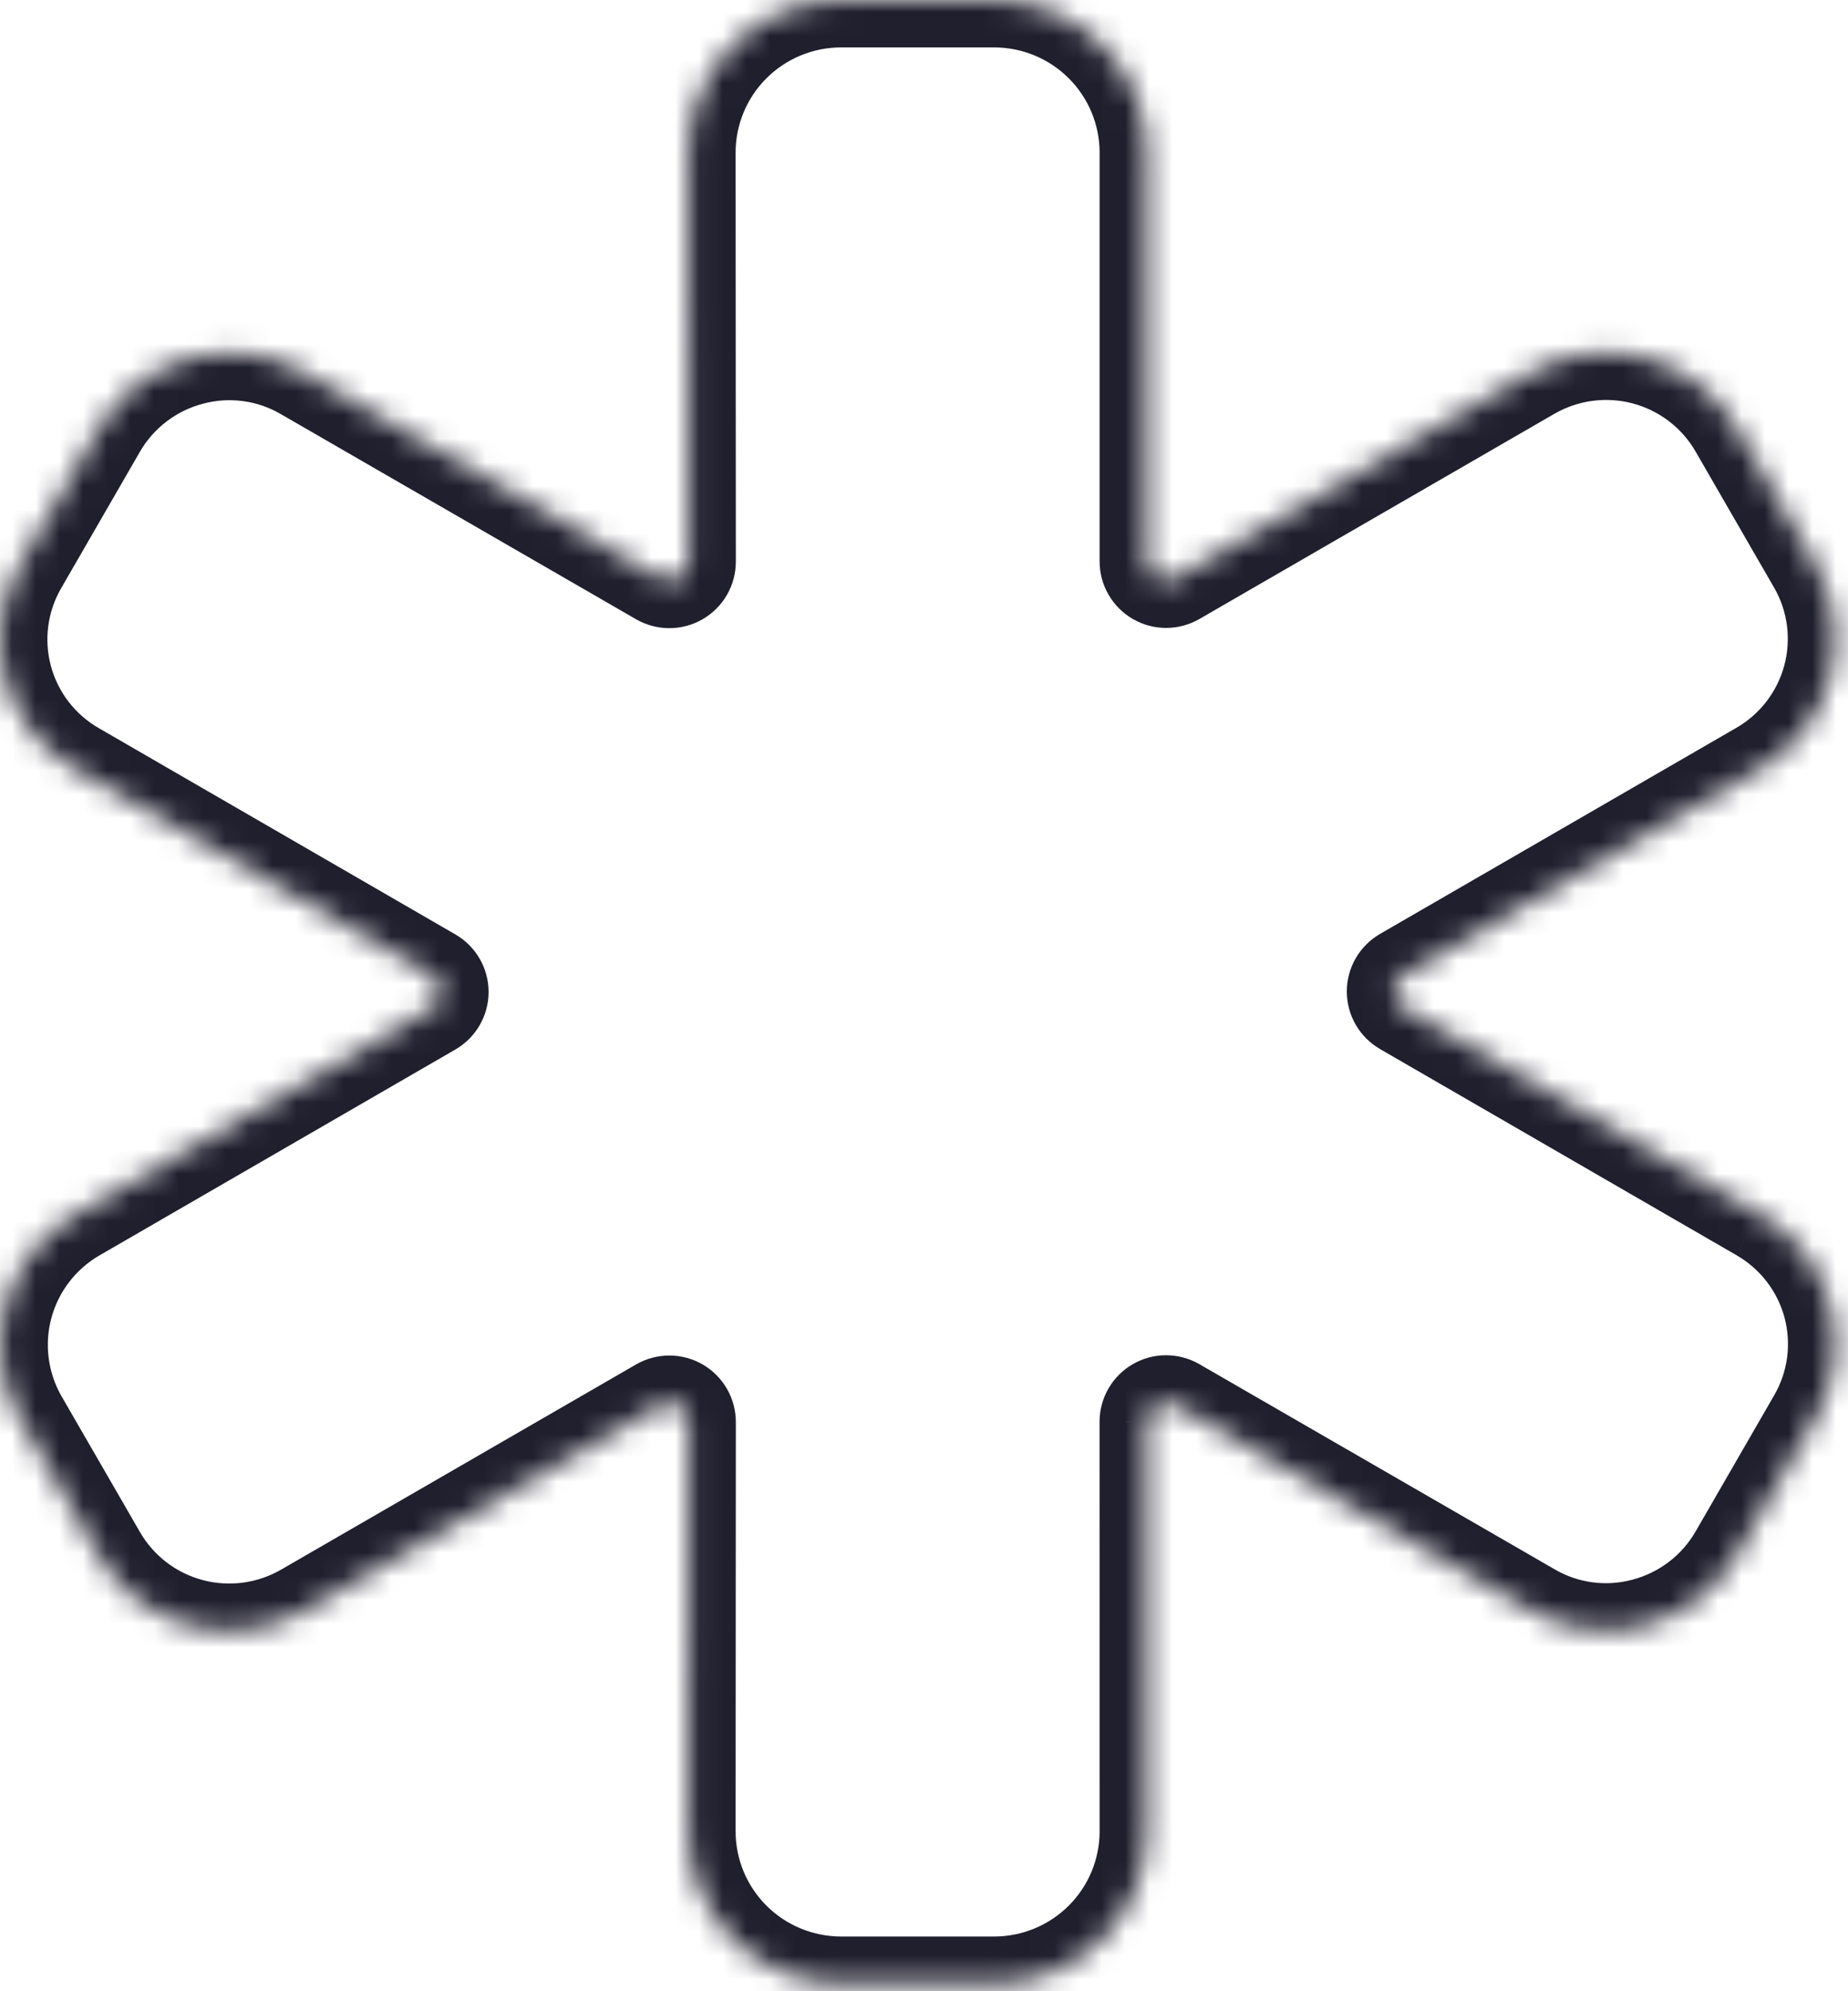 <svg width="78" height="84" viewBox="0 0 78 84" fill="none" xmlns="http://www.w3.org/2000/svg">
<mask id="path-1-inside-1_160_178" fill="white">
<path d="M41.958 83.692H35.503C33.791 83.692 32.149 83.014 30.938 81.806C29.728 80.599 29.048 78.962 29.048 77.254L29.058 59.989C29.058 59.847 29.021 59.708 28.95 59.586C28.88 59.463 28.778 59.362 28.655 59.291C28.532 59.22 28.393 59.183 28.251 59.183C28.11 59.183 27.97 59.22 27.848 59.291L12.852 67.954C11.394 68.793 9.661 69.021 8.034 68.586C6.408 68.151 5.021 67.09 4.179 65.636L0.85 59.874L0.838 59.854C0.019 58.4 -0.196 56.684 0.24 55.073C0.676 53.463 1.728 52.088 3.17 51.243L18.22 42.542C18.342 42.471 18.444 42.37 18.514 42.248C18.585 42.126 18.622 41.987 18.622 41.846C18.622 41.705 18.585 41.566 18.514 41.444C18.444 41.322 18.342 41.221 18.22 41.15L3.184 32.457C2.46 32.043 1.825 31.49 1.316 30.831C0.807 30.171 0.433 29.418 0.217 28.614C0 27.81 -0.055 26.972 0.055 26.147C0.164 25.322 0.436 24.526 0.854 23.806L4.17 18.062C4.59 17.336 5.149 16.7 5.816 16.191C6.483 15.682 7.245 15.31 8.058 15.097C8.861 14.882 9.699 14.828 10.523 14.938C11.347 15.049 12.141 15.322 12.858 15.741L27.848 24.391C27.97 24.462 28.11 24.499 28.251 24.499C28.393 24.499 28.532 24.462 28.655 24.391C28.778 24.32 28.88 24.219 28.95 24.096C29.021 23.974 29.058 23.835 29.058 23.693L29.048 6.438C29.048 4.73 29.728 3.093 30.938 1.886C32.149 0.678 33.791 0 35.503 0H41.958C43.669 0 45.311 0.678 46.522 1.886C47.732 3.093 48.412 4.73 48.412 6.438V23.683C48.412 23.825 48.449 23.963 48.52 24.086C48.591 24.209 48.693 24.31 48.815 24.381C48.938 24.452 49.077 24.489 49.219 24.489C49.361 24.489 49.5 24.452 49.623 24.381L64.618 15.718C66.077 14.88 67.809 14.654 69.435 15.088C71.061 15.523 72.448 16.583 73.292 18.036L76.618 23.798L76.63 23.816C77.459 25.271 77.677 26.995 77.237 28.61C76.797 30.225 75.735 31.601 74.282 32.439L59.248 41.13C59.126 41.2 59.025 41.302 58.954 41.424C58.883 41.546 58.846 41.685 58.846 41.826C58.846 41.967 58.883 42.105 58.954 42.227C59.025 42.35 59.126 42.451 59.248 42.522L74.282 51.213C75.006 51.627 75.641 52.18 76.15 52.839C76.659 53.498 77.033 54.252 77.25 55.055C77.466 55.859 77.522 56.698 77.413 57.523C77.303 58.348 77.032 59.144 76.614 59.864L73.298 65.608C72.879 66.334 72.319 66.97 71.652 67.479C70.985 67.988 70.223 68.36 69.411 68.573C68.608 68.788 67.77 68.842 66.946 68.731C66.121 68.621 65.328 68.348 64.61 67.929L49.621 59.279C49.498 59.208 49.359 59.171 49.217 59.171C49.076 59.171 48.937 59.208 48.814 59.278C48.691 59.349 48.59 59.45 48.519 59.572C48.448 59.695 48.41 59.833 48.41 59.975L48.412 77.254C48.412 78.962 47.732 80.599 46.522 81.806C45.311 83.014 43.669 83.692 41.958 83.692Z"/>
</mask>
<path d="M29.048 77.254L27.048 77.253V77.254H29.048ZM29.058 59.989L27.058 59.986L27.058 59.987L29.058 59.989ZM27.848 59.291L26.85 57.557L26.847 57.559L27.848 59.291ZM12.852 67.954L13.85 69.687L13.853 69.685L12.852 67.954ZM4.179 65.636L2.447 66.636L2.448 66.638L4.179 65.636ZM0.85 59.874L2.582 58.874L2.573 58.858L2.564 58.843L0.85 59.874ZM0.838 59.854L-0.904 60.836L-0.89 60.861L-0.876 60.885L0.838 59.854ZM3.17 51.243L2.169 49.512L2.159 49.518L3.17 51.243ZM18.22 42.542L19.221 44.273L19.221 44.273L18.22 42.542ZM18.22 41.15L19.221 39.419L19.221 39.419L18.22 41.15ZM3.184 32.457L4.185 30.725L4.177 30.721L3.184 32.457ZM0.854 23.806L2.583 24.811L2.586 24.806L0.854 23.806ZM4.17 18.062L5.903 19.062L5.903 19.062L4.17 18.062ZM8.058 15.097L8.565 17.031L8.575 17.029L8.058 15.097ZM12.858 15.741L11.85 17.468L11.859 17.473L12.858 15.741ZM27.848 24.391L26.848 26.124L26.85 26.125L27.848 24.391ZM29.058 23.693L27.058 23.695L27.058 23.696L29.058 23.693ZM29.048 6.438H27.048L27.048 6.439L29.048 6.438ZM35.503 0V-2V0ZM41.958 0V-2V0ZM48.412 23.683L50.412 23.686V23.683H48.412ZM49.623 24.381L50.621 26.114L50.623 26.113L49.623 24.381ZM64.618 15.718L63.622 13.984L63.617 13.987L64.618 15.718ZM73.292 18.036L75.024 17.036L75.022 17.032L73.292 18.036ZM76.618 23.798L74.886 24.798L74.919 24.855L74.955 24.909L76.618 23.798ZM76.63 23.816L78.368 22.826L78.333 22.764L78.293 22.705L76.63 23.816ZM74.282 32.439L73.284 30.706L73.281 30.707L74.282 32.439ZM59.248 41.13L58.247 39.398L58.247 39.399L59.248 41.13ZM59.248 42.522L58.247 44.253L58.247 44.254L59.248 42.522ZM74.282 51.213L73.281 52.945L73.289 52.949L74.282 51.213ZM76.614 59.864L74.884 58.86L74.882 58.864L76.614 59.864ZM73.298 65.608L71.566 64.608L71.566 64.608L73.298 65.608ZM69.411 68.573L68.903 66.639L68.894 66.641L69.411 68.573ZM64.61 67.929L65.618 66.202L65.61 66.197L64.61 67.929ZM49.621 59.279L50.62 57.546L50.619 57.545L49.621 59.279ZM48.41 59.975L46.41 59.972V59.975L48.41 59.975ZM48.412 77.254H50.412V77.254L48.412 77.254ZM41.958 81.692H35.503V85.692H41.958V81.692ZM35.503 81.692C34.319 81.692 33.186 81.223 32.351 80.39L29.526 83.222C31.112 84.804 33.262 85.692 35.503 85.692V81.692ZM32.351 80.39C31.516 79.558 31.048 78.429 31.048 77.254H27.048C27.048 79.494 27.94 81.641 29.526 83.222L32.351 80.39ZM31.048 77.255L31.058 59.99L27.058 59.987L27.048 77.253L31.048 77.255ZM31.058 59.992C31.059 59.498 30.929 59.013 30.682 58.586L27.218 60.586C27.113 60.404 27.058 60.197 27.058 59.986L31.058 59.992ZM30.682 58.586C30.436 58.159 30.081 57.804 29.654 57.558L27.656 61.023C27.474 60.919 27.323 60.768 27.218 60.586L30.682 58.586ZM29.654 57.558C29.228 57.312 28.744 57.183 28.252 57.183L28.251 61.183C28.042 61.183 27.837 61.128 27.656 61.023L29.654 57.558ZM28.252 57.183C27.76 57.183 27.276 57.312 26.85 57.557L28.846 61.024C28.664 61.128 28.459 61.183 28.251 61.183L28.252 57.183ZM26.847 57.559L11.852 66.222L13.853 69.685L28.848 61.022L26.847 57.559ZM11.854 66.22C10.855 66.796 9.666 66.952 8.55 66.654L7.518 70.518C9.655 71.09 11.933 70.791 13.85 69.687L11.854 66.22ZM8.55 66.654C7.435 66.356 6.485 65.629 5.909 64.634L2.448 66.638C3.556 68.552 5.38 69.947 7.518 70.518L8.55 66.654ZM5.91 64.635L2.582 58.874L-0.882 60.874L2.447 66.636L5.91 64.635ZM2.564 58.843L2.552 58.823L-0.876 60.885L-0.863 60.905L2.564 58.843ZM2.58 58.872C2.019 57.875 1.872 56.699 2.17 55.596L-1.69 54.551C-2.264 56.668 -1.981 58.925 -0.904 60.836L2.58 58.872ZM2.17 55.596C2.469 54.493 3.19 53.549 4.181 52.969L2.159 49.518C0.266 50.627 -1.117 52.433 -1.69 54.551L2.17 55.596ZM4.171 52.975L19.221 44.273L17.219 40.811L2.169 49.512L4.171 52.975ZM19.221 44.273C19.646 44.027 20 43.674 20.246 43.248L16.782 41.248C16.887 41.066 17.038 40.915 17.218 40.811L19.221 44.273ZM20.246 43.248C20.492 42.822 20.622 42.338 20.622 41.846H16.622C16.622 41.636 16.677 41.429 16.782 41.248L20.246 43.248ZM20.622 41.846C20.622 41.354 20.492 40.87 20.246 40.444L16.782 42.444C16.677 42.263 16.622 42.056 16.622 41.846H20.622ZM20.246 40.444C20 40.018 19.646 39.665 19.221 39.419L17.218 42.881C17.038 42.777 16.887 42.626 16.782 42.444L20.246 40.444ZM19.221 39.419L4.185 30.725L2.183 34.188L17.219 42.881L19.221 39.419ZM4.177 30.721C3.681 30.437 3.247 30.059 2.899 29.608L-0.267 32.053C0.403 32.921 1.239 33.648 2.191 34.193L4.177 30.721ZM2.899 29.608C2.551 29.158 2.296 28.643 2.148 28.094L-1.714 29.134C-1.429 30.193 -0.937 31.185 -0.267 32.053L2.899 29.608ZM2.148 28.094C2 27.545 1.963 26.973 2.037 26.41L-1.928 25.884C-2.072 26.971 -1.999 28.076 -1.714 29.134L2.148 28.094ZM2.037 26.41C2.112 25.846 2.298 25.303 2.583 24.811L-0.875 22.801C-1.426 23.749 -1.784 24.797 -1.928 25.884L2.037 26.41ZM2.586 24.806L5.903 19.062L2.438 17.062L-0.878 22.806L2.586 24.806ZM5.903 19.062C6.189 18.565 6.572 18.13 7.029 17.781L4.603 14.601C3.726 15.27 2.99 16.107 2.438 17.063L5.903 19.062ZM7.029 17.781C7.486 17.432 8.008 17.177 8.565 17.031L7.55 13.162C6.482 13.443 5.48 13.931 4.603 14.601L7.029 17.781ZM8.575 17.029C9.123 16.882 9.694 16.845 10.257 16.921L10.788 12.956C9.703 12.811 8.599 12.882 7.54 13.165L8.575 17.029ZM10.257 16.921C10.819 16.996 11.361 17.182 11.85 17.468L13.867 14.013C12.921 13.461 11.874 13.102 10.788 12.956L10.257 16.921ZM11.859 17.473L26.848 26.124L28.847 22.659L13.858 14.008L11.859 17.473ZM26.85 26.125C27.276 26.37 27.76 26.499 28.252 26.499L28.251 22.499C28.459 22.499 28.664 22.554 28.846 22.658L26.85 26.125ZM28.252 26.499C28.744 26.499 29.228 26.37 29.654 26.123L27.656 22.659C27.837 22.554 28.042 22.499 28.251 22.499L28.252 26.499ZM29.654 26.123C30.081 25.878 30.436 25.523 30.682 25.096L27.218 23.096C27.323 22.914 27.474 22.763 27.656 22.659L29.654 26.123ZM30.682 25.096C30.929 24.669 31.059 24.184 31.058 23.69L27.058 23.696C27.058 23.485 27.113 23.278 27.218 23.096L30.682 25.096ZM31.058 23.692L31.048 6.437L27.048 6.439L27.058 23.695L31.058 23.692ZM31.048 6.438C31.048 5.263 31.516 4.134 32.351 3.302L29.526 0.47C27.94 2.052 27.048 4.198 27.048 6.438H31.048ZM32.351 3.302C33.186 2.469 34.319 2 35.503 2V-2C33.262 -2 31.112 -1.112 29.526 0.47L32.351 3.302ZM35.503 2H41.958V-2H35.503V2ZM41.958 2C43.141 2 44.274 2.469 45.109 3.302L47.934 0.47C46.348 -1.112 44.198 -2 41.958 -2V2ZM45.109 3.302C45.944 4.134 46.412 5.263 46.412 6.438H50.412C50.412 4.198 49.52 2.052 47.934 0.47L45.109 3.302ZM46.412 6.438V23.683H50.412V6.438H46.412ZM46.412 23.68C46.412 24.174 46.541 24.659 46.788 25.086L50.252 23.086C50.357 23.268 50.413 23.475 50.412 23.686L46.412 23.68ZM46.788 25.086C47.035 25.513 47.389 25.867 47.816 26.113L49.815 22.649C49.996 22.753 50.147 22.904 50.252 23.086L46.788 25.086ZM47.816 26.113C48.242 26.36 48.726 26.489 49.218 26.489L49.22 22.489C49.428 22.489 49.633 22.544 49.815 22.649L47.816 26.113ZM49.218 26.489C49.71 26.489 50.194 26.36 50.621 26.114L48.625 22.648C48.806 22.544 49.011 22.489 49.22 22.489L49.218 26.489ZM50.623 26.113L65.618 17.45L63.617 13.987L48.622 22.649L50.623 26.113ZM65.614 17.453C66.615 16.878 67.803 16.722 68.919 17.02L69.952 13.156C67.815 12.585 65.539 12.883 63.622 13.984L65.614 17.453ZM68.919 17.02C70.035 17.319 70.985 18.045 71.562 19.04L75.022 17.032C73.912 15.12 72.088 13.727 69.952 13.156L68.919 17.02ZM71.56 19.036L74.886 24.798L78.35 22.798L75.024 17.036L71.56 19.036ZM74.955 24.909L74.967 24.927L78.293 22.705L78.281 22.687L74.955 24.909ZM74.892 24.806C75.459 25.802 75.608 26.98 75.308 28.084L79.167 29.135C79.746 27.009 79.459 24.741 78.368 22.826L74.892 24.806ZM75.308 28.084C75.007 29.189 74.28 30.132 73.284 30.706L75.281 34.172C77.191 33.071 78.588 31.261 79.167 29.135L75.308 28.084ZM73.281 30.707L58.247 39.398L60.249 42.861L75.283 34.17L73.281 30.707ZM58.247 39.399C57.822 39.645 57.468 39.998 57.222 40.424L60.686 42.424C60.581 42.606 60.431 42.757 60.25 42.861L58.247 39.399ZM57.222 40.424C56.976 40.85 56.846 41.334 56.846 41.826H60.846C60.846 42.036 60.791 42.243 60.686 42.424L57.222 40.424ZM56.846 41.826C56.846 42.318 56.976 42.802 57.222 43.228L60.686 41.227C60.791 41.409 60.846 41.615 60.846 41.826H56.846ZM57.222 43.228C57.468 43.654 57.822 44.007 58.247 44.253L60.25 40.791C60.431 40.895 60.581 41.046 60.686 41.227L57.222 43.228ZM58.247 44.254L73.281 52.944L75.283 49.482L60.249 40.791L58.247 44.254ZM73.289 52.949C73.785 53.233 74.219 53.611 74.567 54.062L77.733 51.617C77.063 50.749 76.227 50.022 75.275 49.477L73.289 52.949ZM74.567 54.062C74.915 54.512 75.171 55.027 75.319 55.576L79.181 54.535C78.895 53.476 78.403 52.484 77.733 51.617L74.567 54.062ZM75.319 55.576C75.466 56.125 75.504 56.697 75.43 57.261L79.395 57.785C79.539 56.698 79.466 55.594 79.181 54.535L75.319 55.576ZM75.43 57.261C75.355 57.824 75.17 58.368 74.884 58.86L78.344 60.868C78.894 59.92 79.252 58.872 79.395 57.785L75.43 57.261ZM74.882 58.864L71.566 64.608L75.03 66.608L78.346 60.864L74.882 58.864ZM71.566 64.608C71.279 65.105 70.896 65.54 70.439 65.889L72.865 69.069C73.743 68.4 74.479 67.563 75.03 66.607L71.566 64.608ZM70.439 65.889C69.982 66.237 69.46 66.492 68.903 66.639L69.919 70.508C70.986 70.227 71.988 69.738 72.865 69.069L70.439 65.889ZM68.894 66.641C68.346 66.788 67.774 66.825 67.211 66.749L66.68 70.714C67.766 70.859 68.87 70.788 69.928 70.505L68.894 66.641ZM67.211 66.749C66.649 66.674 66.108 66.488 65.618 66.202L63.602 69.657C64.548 70.209 65.594 70.568 66.68 70.714L67.211 66.749ZM65.61 66.197L50.62 57.546L48.621 61.011L63.61 69.662L65.61 66.197ZM50.619 57.545C50.192 57.3 49.709 57.171 49.218 57.171L49.217 61.171C49.008 61.171 48.804 61.116 48.623 61.012L50.619 57.545ZM49.218 57.171C48.726 57.17 48.243 57.299 47.817 57.545L49.811 61.012C49.63 61.116 49.425 61.171 49.217 61.171L49.218 57.171ZM47.817 57.545C47.391 57.79 47.036 58.143 46.789 58.569L50.249 60.576C50.144 60.758 49.992 60.908 49.811 61.012L47.817 57.545ZM46.789 58.569C46.541 58.995 46.411 59.479 46.41 59.972L50.41 59.977C50.41 60.187 50.354 60.394 50.249 60.576L46.789 58.569ZM46.41 59.975L46.412 77.254L50.412 77.254L50.41 59.974L46.41 59.975ZM46.412 77.254C46.412 78.429 45.944 79.558 45.109 80.39L47.934 83.222C49.52 81.641 50.412 79.494 50.412 77.254H46.412ZM45.109 80.39C44.274 81.223 43.141 81.692 41.958 81.692V85.692C44.198 85.692 46.348 84.804 47.934 83.222L45.109 80.39Z" fill="#201F2E" mask="url(#path-1-inside-1_160_178)"/>
</svg>
